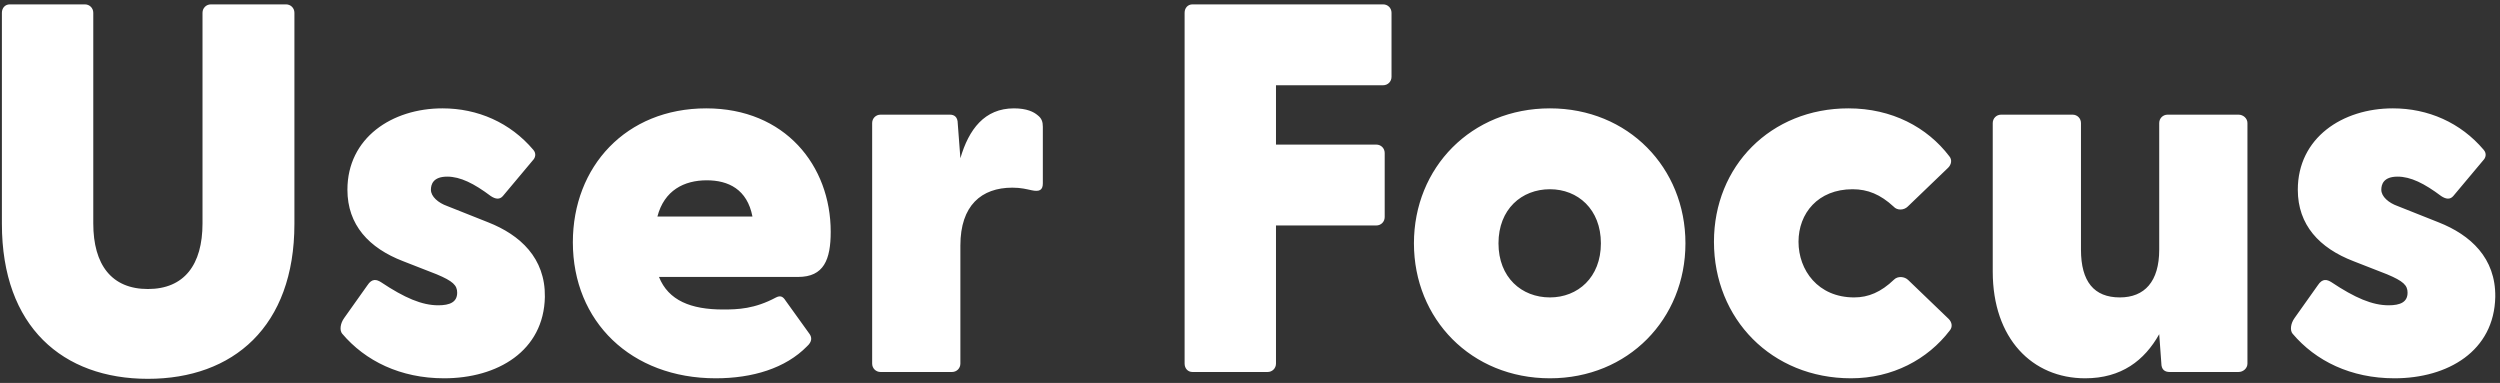<svg width="457" height="70" viewBox="0 0 457 70" fill="none" xmlns="http://www.w3.org/2000/svg">
<rect x="0" y="0" width="457" height="70" fill="#333333" stroke="none"/>
<path d="M27.035 69.248C11.483 69.248 0.347 59.744 0.347 40.928V2.336C0.347 1.472 0.923 0.8 1.787 0.8H15.515C16.379 0.8 17.051 1.472 17.051 2.336V40.832C17.051 48.416 20.411 52.832 27.035 52.832C33.659 52.832 37.019 48.416 37.019 40.832V2.336C37.019 1.472 37.691 0.8 38.555 0.8H52.283C53.147 0.8 53.819 1.472 53.819 2.336V40.928C53.819 59.744 42.587 69.248 27.035 69.248ZM81.171 69.152C73.204 69.152 66.772 65.984 62.547 60.992C62.068 60.416 62.163 59.168 62.931 58.112L67.156 52.16C68.019 50.816 68.883 51.104 69.651 51.584C73.972 54.464 77.139 55.808 80.115 55.808C82.228 55.808 83.572 55.232 83.572 53.504C83.572 52.16 82.803 51.392 79.828 50.144L73.683 47.744C67.444 45.344 63.508 41.12 63.508 34.688C63.508 25.184 71.668 19.808 80.883 19.808C87.316 19.808 93.267 22.4 97.492 27.392C98.067 28.064 97.876 28.832 97.395 29.312L91.924 35.84C91.347 36.512 90.579 36.416 89.716 35.84C86.644 33.536 84.147 32.288 81.748 32.288C79.156 32.288 78.772 33.728 78.772 34.688C78.772 35.936 80.115 37.088 81.748 37.664L89.236 40.64C95.091 42.944 99.7 47.168 99.603 54.272C99.412 64.16 90.963 69.152 81.171 69.152ZM130.829 69.152C115.373 69.152 104.717 58.784 104.717 44.288C104.717 30.464 114.413 19.808 129.101 19.808C143.501 19.808 151.853 30.272 151.853 42.368C151.853 47.456 150.605 50.624 145.901 50.624H120.461C122.189 54.944 126.317 56.576 132.173 56.576C134.861 56.576 137.933 56.48 141.869 54.368C142.637 53.984 143.117 54.176 143.597 54.944L148.013 61.088C148.397 61.664 148.493 62.432 147.533 63.296C143.597 67.328 137.549 69.152 130.829 69.152ZM120.173 39.584H137.549C136.589 34.592 133.133 32.96 129.197 32.96C125.069 32.96 121.421 34.784 120.173 39.584ZM160.966 68C160.102 68 159.43 67.328 159.43 66.464V22.496C159.43 21.632 160.102 20.96 160.966 20.96H173.638C174.406 20.96 175.078 21.344 175.078 22.592L175.558 28.928C177.094 23.648 179.974 19.808 185.35 19.808C187.75 19.808 188.998 20.48 189.67 21.056C190.438 21.632 190.63 22.304 190.63 23.168V33.536C190.63 34.784 189.958 35.072 188.614 34.784C187.654 34.592 186.694 34.304 185.062 34.304C179.398 34.304 175.558 37.568 175.558 44.864V66.464C175.558 67.328 174.886 68 174.022 68H160.966ZM217.986 68C217.122 68 216.546 67.328 216.546 66.464V2.336C216.546 1.472 217.122 0.8 217.986 0.8H252.834C253.698 0.8 254.37 1.472 254.37 2.336V14.048C254.37 14.912 253.698 15.584 252.834 15.584H233.25V26.432H251.586C252.45 26.432 253.122 27.104 253.122 27.968V39.68C253.122 40.544 252.45 41.216 251.586 41.216H233.25V66.464C233.25 67.328 232.578 68 231.714 68H217.986ZM283.331 69.152C268.931 69.152 258.467 58.304 258.467 44.48C258.467 30.656 268.931 19.808 283.331 19.808C297.635 19.808 308.099 30.656 308.099 44.48C308.099 58.304 297.635 69.152 283.331 69.152ZM283.331 54.368C288.419 54.368 292.643 50.72 292.643 44.48C292.643 38.24 288.419 34.592 283.331 34.592C278.147 34.592 273.923 38.24 273.923 44.48C273.923 50.72 278.147 54.368 283.331 54.368ZM338.367 69.152C323.871 69.152 313.311 58.304 313.311 44.192C313.311 30.368 323.679 19.808 337.887 19.808C345.855 19.808 352.287 23.264 356.319 28.544C356.895 29.216 356.703 30.08 356.127 30.656L348.735 37.76C348.063 38.432 346.815 38.528 346.143 37.76C343.743 35.552 341.439 34.592 338.655 34.592C332.319 34.592 328.767 39.008 328.767 44.192C328.767 49.376 332.319 54.368 338.943 54.368C341.535 54.368 343.839 53.408 346.239 51.104C346.911 50.432 348.159 50.528 348.831 51.2L356.223 58.304C356.799 58.88 356.991 59.744 356.415 60.416C352.383 65.696 345.951 69.152 338.367 69.152ZM381.169 69.152C371.473 69.152 364.273 61.856 364.273 49.664V22.496C364.273 21.632 364.945 20.96 365.809 20.96H378.865C379.729 20.96 380.401 21.632 380.401 22.496V45.632C380.401 51.488 382.801 54.368 387.505 54.368C392.017 54.368 394.705 51.488 394.705 45.632V22.496C394.705 21.632 395.377 20.96 396.241 20.96H409.201C410.065 20.96 410.833 21.632 410.833 22.496V66.464C410.833 67.328 410.065 68 409.201 68H396.625C395.761 68 395.089 67.616 395.089 66.368L394.705 61.088C392.017 65.888 387.793 69.152 381.169 69.152ZM437.703 69.152C429.735 69.152 423.303 65.984 419.079 60.992C418.599 60.416 418.695 59.168 419.463 58.112L423.687 52.16C424.551 50.816 425.415 51.104 426.183 51.584C430.503 54.464 433.671 55.808 436.647 55.808C438.759 55.808 440.103 55.232 440.103 53.504C440.103 52.16 439.335 51.392 436.359 50.144L430.215 47.744C423.975 45.344 420.039 41.12 420.039 34.688C420.039 25.184 428.199 19.808 437.415 19.808C443.847 19.808 449.799 22.4 454.023 27.392C454.599 28.064 454.407 28.832 453.927 29.312L448.455 35.84C447.879 36.512 447.111 36.416 446.247 35.84C443.175 33.536 440.679 32.288 438.279 32.288C435.687 32.288 435.303 33.728 435.303 34.688C435.303 35.936 436.647 37.088 438.279 37.664L445.767 40.64C451.623 42.944 456.231 47.168 456.135 54.272C455.943 64.16 447.495 69.152 437.703 69.152Z" fill="white"/>
</svg>
